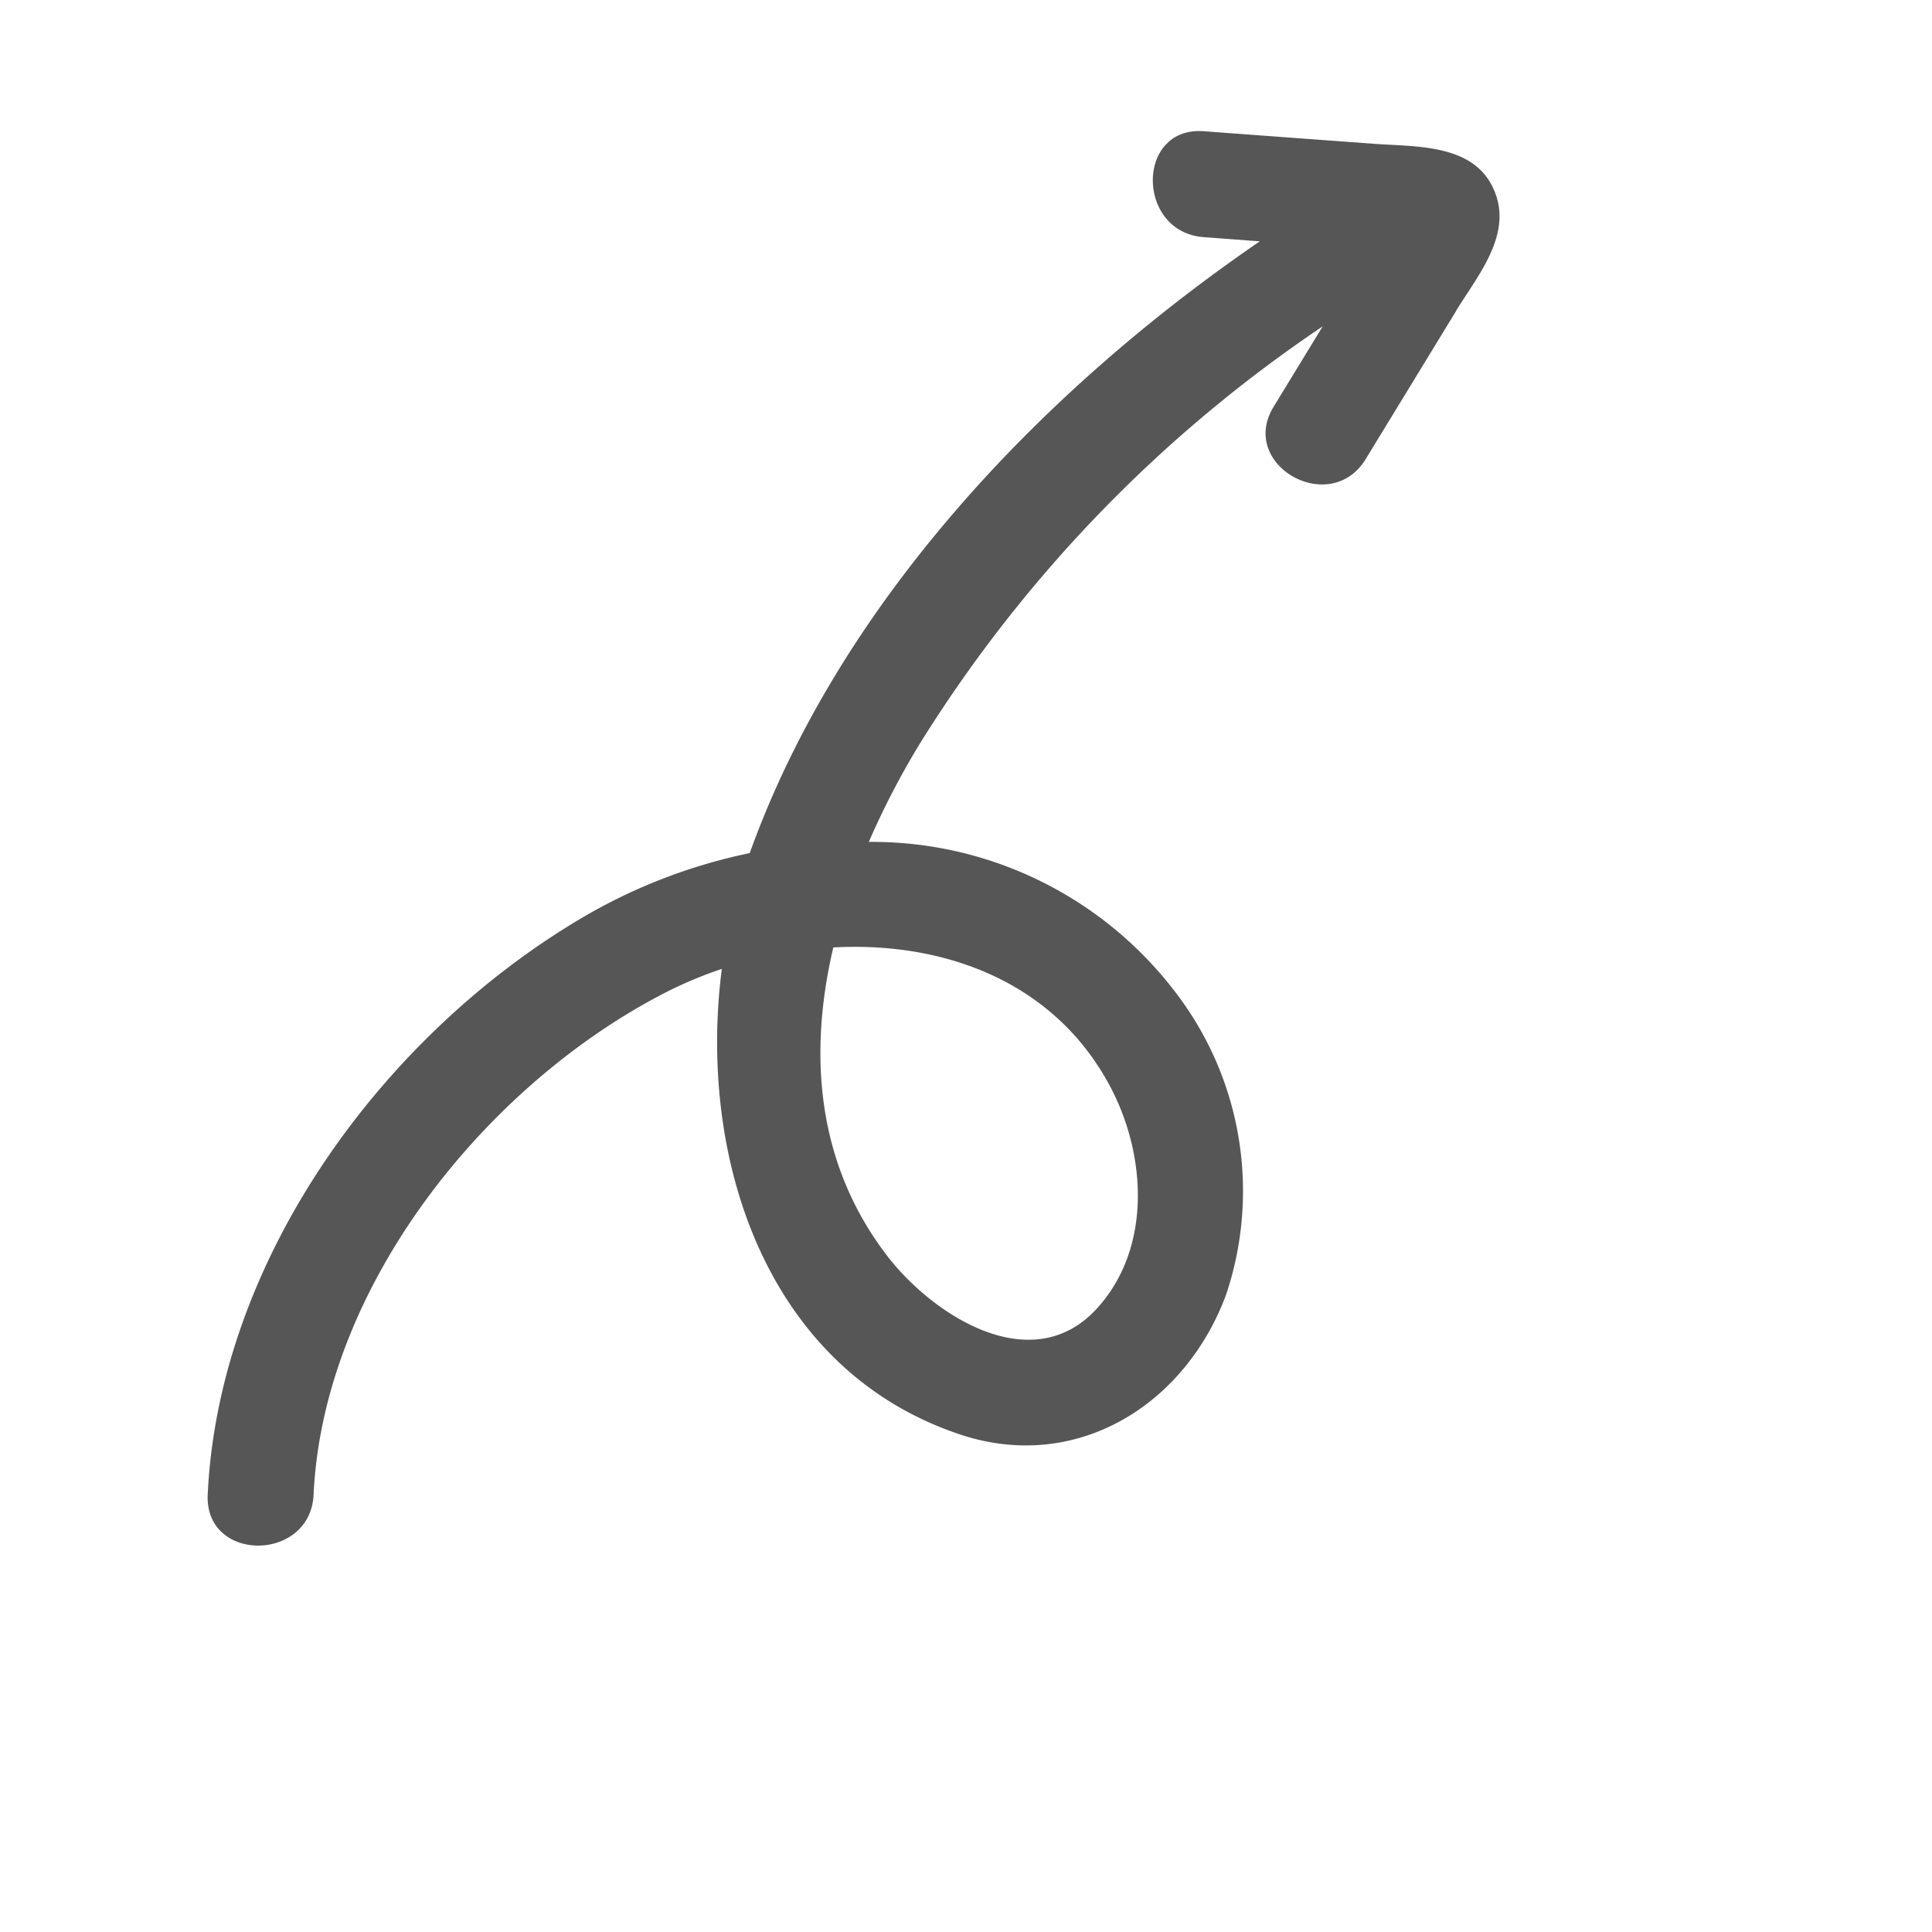 <svg xmlns="http://www.w3.org/2000/svg" xmlns:xlink="http://www.w3.org/1999/xlink" width="72.534" height="72.534" viewBox="0 0 72.534 72.534">
  <defs>
    <clipPath id="clip-path">
      <rect id="Rechteck_551" data-name="Rechteck 551" width="69.579" height="32.999" fill="#575656"/>
    </clipPath>
  </defs>
  <g id="Gruppe_696" data-name="Gruppe 696" transform="translate(72.534 23.334) rotate(135)">
    <g id="Gruppe_657" data-name="Gruppe 657" transform="translate(0 0)" clip-path="url(#clip-path)">
      <path id="Pfad_895" data-name="Pfad 895" d="M4.394,20.877l6.328-1.531c2.485-.6,3.546,3.231,1.057,3.833l-3.439.832a51.876,51.876,0,0,0,21.735-.374,30.047,30.047,0,0,0,4-1.263A14.316,14.316,0,0,1,30,9.758,12.248,12.248,0,0,1,36.6.874C40.636-.984,45.336.113,47.389,4.231c3.433,6.888-.4,14.32-6.04,18.674a15.437,15.437,0,0,0,2.169.883c7.229,2.309,16.865,1.246,22.622-4,1.888-1.719,4.707,1.084,2.811,2.811-6.571,5.982-16.963,7.561-25.4,5.334a20.658,20.658,0,0,1-6.018-2.695c-9.012,4.253-20.016,4.523-29.78,2.7l1.376,1.6c1.663,1.928-1.137,4.752-2.811,2.811L2.148,27.515C1.043,26.234-.643,24.747.253,22.9c.735-1.517,2.695-1.669,4.141-2.019M44.565,10.99c.4-2.849-.537-7.231-4.17-7.058-3.062.146-5.39,2.776-6.236,5.549-1.305,4.277.566,8.258,3.66,11.034,3.445-2.132,6.146-5.225,6.745-9.525" transform="translate(0 0)" fill="#575656"/>
    </g>
  </g>
</svg>
